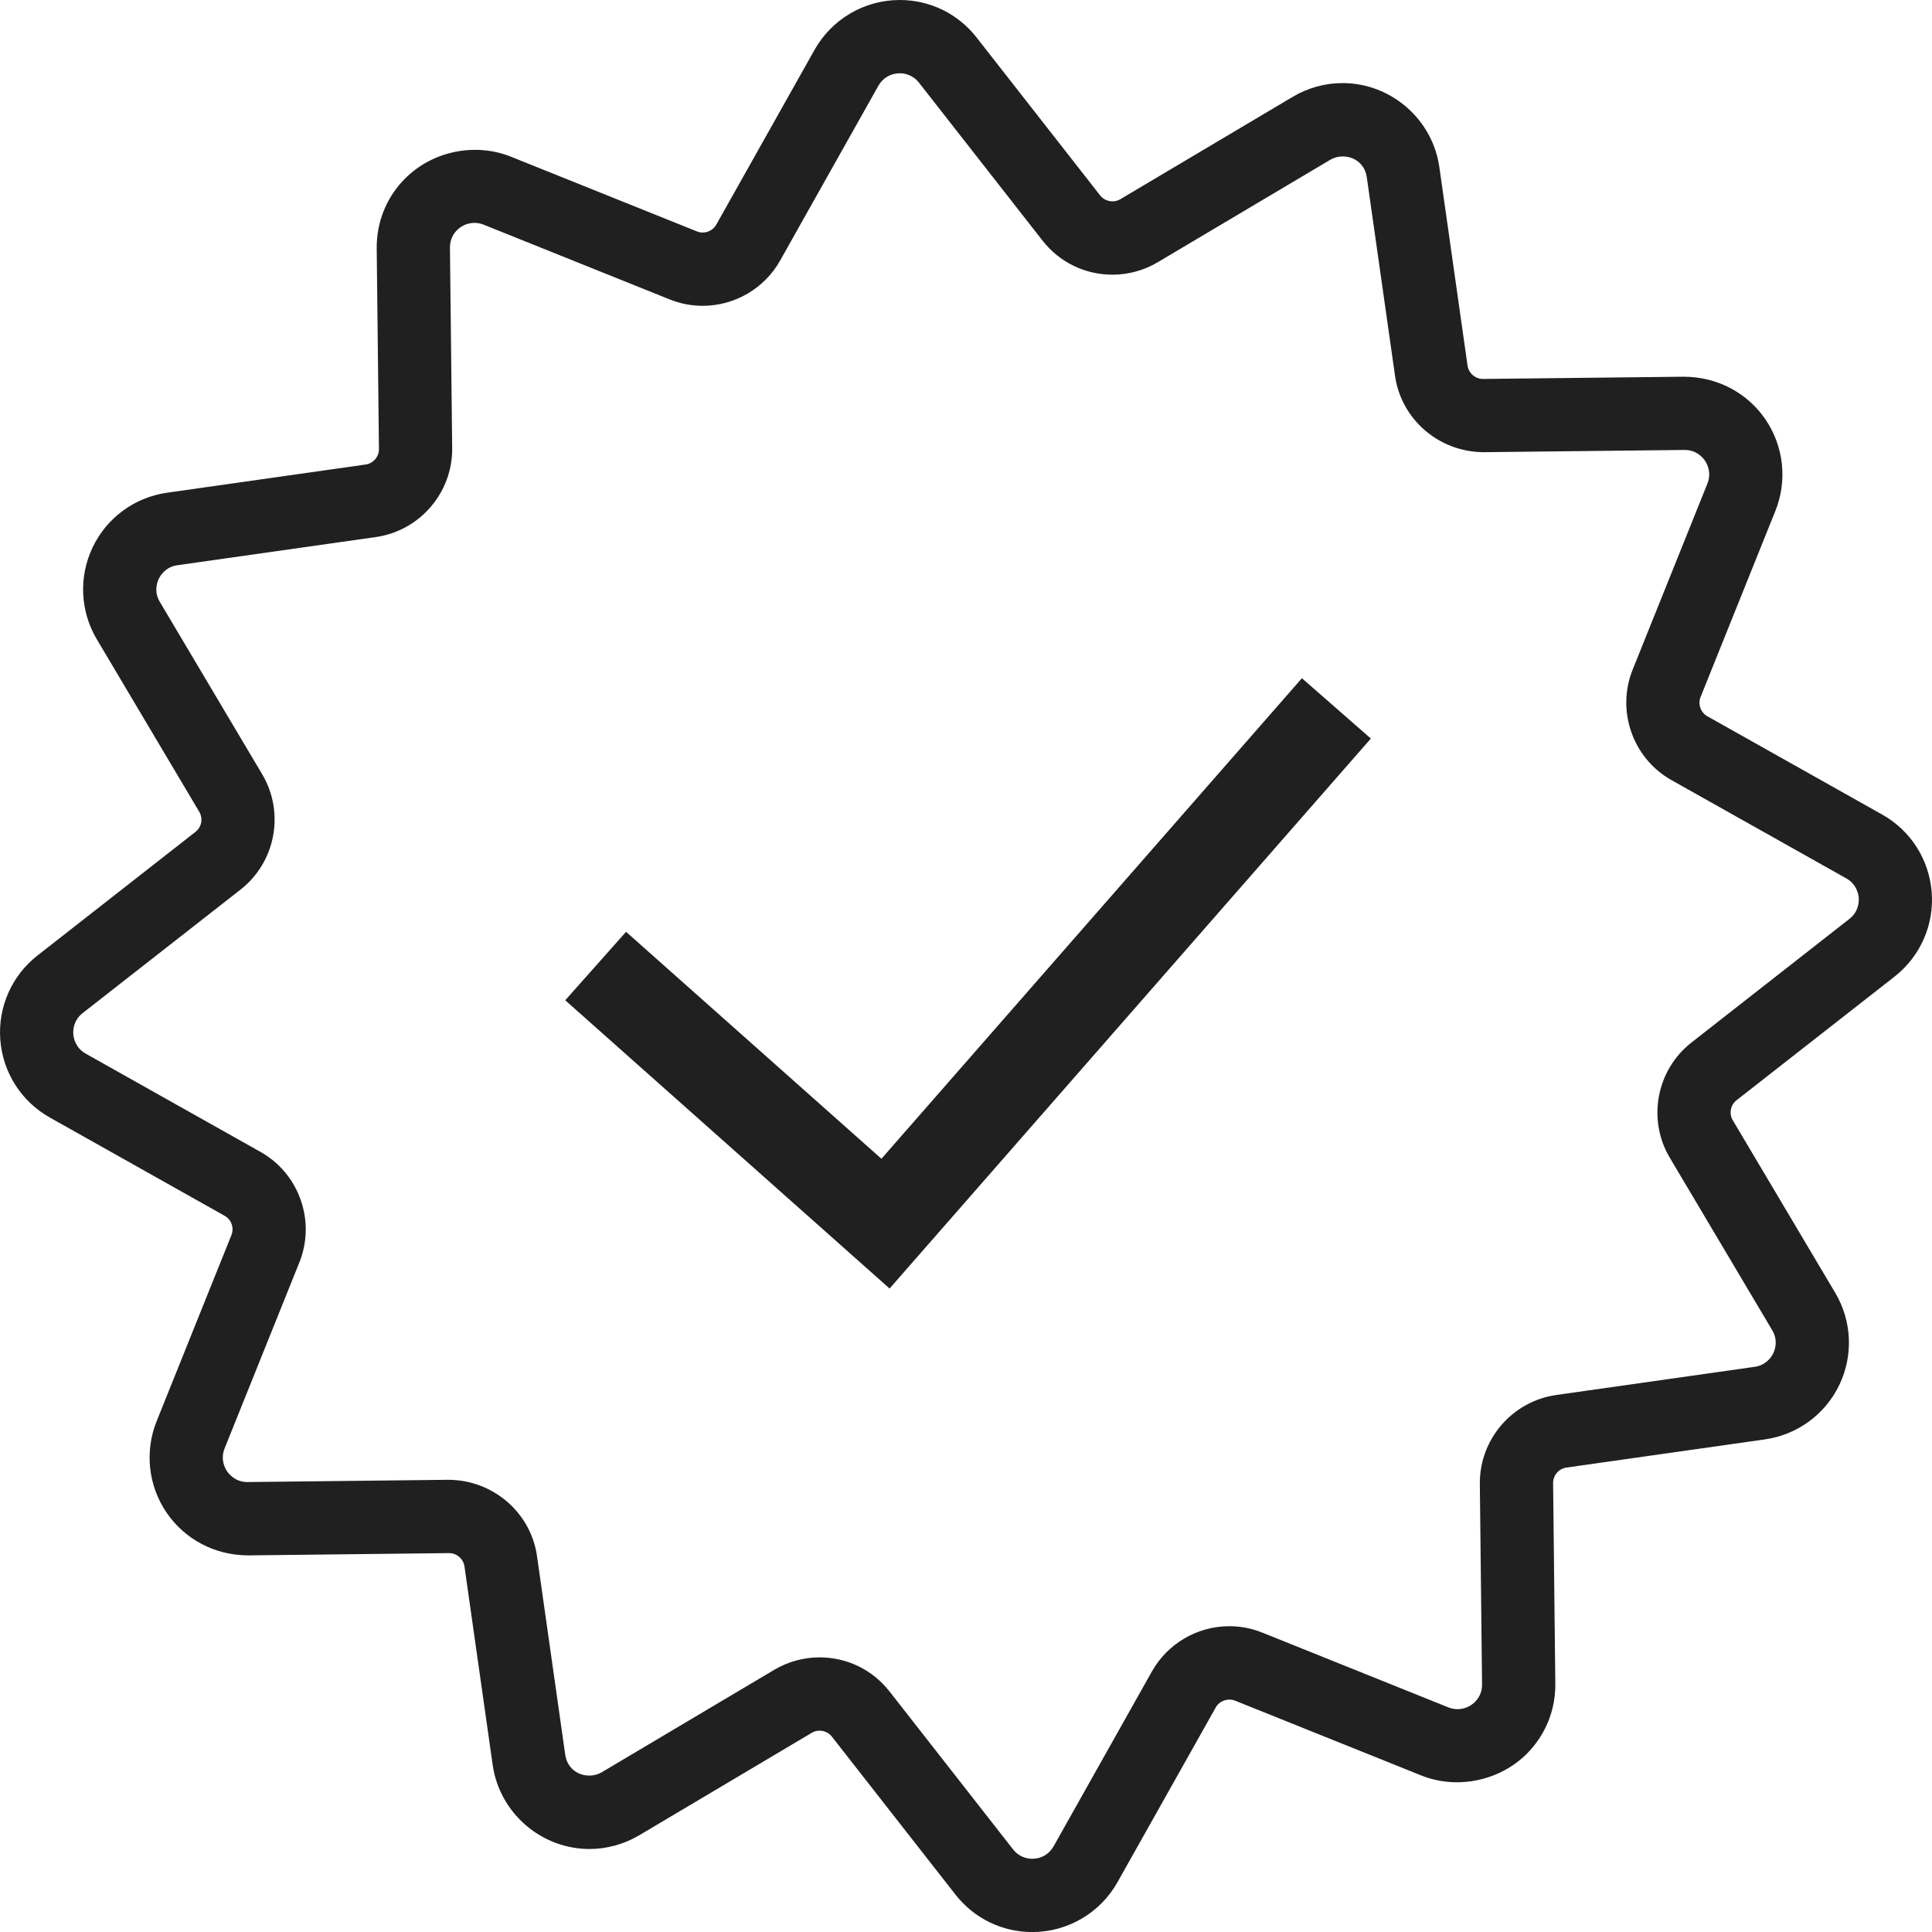 <?xml version="1.0" encoding="utf-8"?>
<!-- Generator: Adobe Illustrator 16.0.0, SVG Export Plug-In . SVG Version: 6.00 Build 0)  -->
<!DOCTYPE svg PUBLIC "-//W3C//DTD SVG 1.1//EN" "http://www.w3.org/Graphics/SVG/1.1/DTD/svg11.dtd">
<svg version="1.1" id="Layer_1" xmlns:x="http://ns.adobe.com/Extensibility/1.0/" xmlns:i="http://ns.adobe.com/AdobeIllustrator/10.0/" xmlns:graph="http://ns.adobe.com/Graphs/1.0/"
	 xmlns="http://www.w3.org/2000/svg" xmlns:xlink="http://www.w3.org/1999/xlink" x="0px" y="0px" width="105.465px"
	 height="105.468px" viewBox="-10.468 0 105.465 105.468" enable-background="new -10.468 0 105.465 105.468" xml:space="preserve">
<g>
	<path fill="#202020" d="M45.883,105.468c-1.647,0-3.179-0.746-4.197-2.049l-6.746-8.623c-0.254-0.323-0.736-0.42-1.094-0.205
		l-9.415,5.592c-0.828,0.49-1.768,0.751-2.718,0.751c-2.642,0-4.914-1.972-5.286-4.587l-1.54-10.836
		c-0.059-0.415-0.419-0.729-0.838-0.729L3.096,84.906H3.095c-1.836,0-3.487-0.879-4.481-2.35c-0.994-1.471-1.192-3.333-0.53-4.98
		l4.081-10.154c0.158-0.394-0.001-0.846-0.37-1.053l-9.542-5.365c-1.558-0.875-2.569-2.461-2.705-4.244
		c-0.136-1.779,0.624-3.502,2.032-4.603l8.624-6.747c0.332-0.26,0.421-0.73,0.205-1.095L-5.182,34.9
		c-0.913-1.537-0.996-3.417-0.226-5.028c0.772-1.611,2.29-2.724,4.062-2.976l10.835-1.538c0.421-0.06,0.733-0.425,0.729-0.85
		l-0.122-10.94c-0.016-1.439,0.529-2.792,1.536-3.81c1.484-1.502,3.821-1.996,5.793-1.204l10.153,4.079
		c0.396,0.161,0.854-0.013,1.054-0.37l5.364-9.542C34.939,1.042,36.72,0,38.648,0c1.648,0,3.179,0.746,4.196,2.048l6.747,8.624
		c0.253,0.323,0.736,0.418,1.093,0.205L60.1,5.286c0.828-0.491,1.768-0.751,2.719-0.751c2.641,0,4.914,1.972,5.285,4.587
		l1.539,10.835c0.061,0.415,0.42,0.729,0.84,0.729l10.951-0.122l0,0c1.838,0,3.49,0.878,4.484,2.348
		c0.992,1.471,1.19,3.333,0.528,4.98l-4.081,10.154c-0.158,0.394,0.002,0.847,0.37,1.054l9.541,5.364
		c1.56,0.875,2.568,2.462,2.705,4.243c0.138,1.782-0.623,3.504-2.03,4.606l-8.623,6.747c-0.334,0.261-0.423,0.73-0.205,1.094
		l5.59,9.416c0.914,1.537,0.996,3.417,0.227,5.028c-0.773,1.61-2.291,2.724-4.063,2.976l-10.834,1.538
		c-0.42,0.06-0.734,0.425-0.729,0.849l0.121,10.941c0.017,1.439-0.529,2.792-1.535,3.811c-1.483,1.5-3.821,1.996-5.793,1.203
		l-10.155-4.08c-0.396-0.155-0.853,0.015-1.054,0.371l-5.365,9.541C49.592,104.425,47.808,105.468,45.883,105.468z M34.272,90.473
		c1.501,0,2.892,0.678,3.815,1.858l6.747,8.623c0.35,0.445,0.806,0.514,1.047,0.514c0.49,0,0.926-0.254,1.166-0.682l5.363-9.539
		c0.855-1.524,2.476-2.475,4.228-2.475c0.62,0,1.229,0.118,1.807,0.352l10.152,4.08c0.51,0.205,1.08,0.075,1.459-0.307
		c0.176-0.18,0.385-0.486,0.379-0.952l-0.121-10.94c-0.026-2.426,1.765-4.512,4.166-4.854l10.836-1.538
		c0.64-0.091,0.922-0.55,1.017-0.742c0.092-0.192,0.271-0.703-0.058-1.256l-5.592-9.416c-1.24-2.089-0.731-4.789,1.18-6.287
		l8.623-6.749c0.509-0.397,0.525-0.938,0.511-1.152c-0.019-0.213-0.115-0.744-0.679-1.061l-9.541-5.363
		c-2.114-1.187-3.026-3.781-2.121-6.033l4.08-10.155c0.238-0.596-0.014-1.072-0.133-1.249c-0.119-0.177-0.467-0.588-1.106-0.588
		l-10.959,0.122c-2.453,0-4.519-1.791-4.854-4.166l-1.54-10.834c-0.148-1.063-1.266-1.392-2-0.959l-9.415,5.591
		c-0.746,0.443-1.601,0.679-2.47,0.679c-1.501,0-2.892-0.678-3.815-1.858l-6.747-8.624C39.344,4.066,38.888,4,38.648,4
		c-0.49,0-0.927,0.254-1.166,0.681l-5.363,9.54c-0.855,1.524-2.477,2.473-4.229,2.473c-0.621,0-1.229-0.118-1.806-0.351
		l-10.152-4.079c-0.508-0.204-1.081-0.076-1.458,0.306c-0.176,0.179-0.385,0.488-0.38,0.952l0.122,10.941
		c0.026,2.426-1.765,4.513-4.167,4.854l-10.834,1.538c-0.639,0.091-0.923,0.55-1.016,0.743c-0.093,0.193-0.272,0.703,0.057,1.257
		l5.591,9.415c1.239,2.088,0.731,4.79-1.179,6.287l-8.625,6.747c-0.508,0.396-0.524,0.938-0.509,1.15
		c0.017,0.215,0.115,0.746,0.678,1.063l9.54,5.363c2.115,1.187,3.028,3.781,2.122,6.033l-4.08,10.152
		c-0.239,0.596,0.013,1.072,0.133,1.249c0.12,0.177,0.468,0.589,1.108,0.589l10.958-0.123c2.454,0,4.517,1.791,4.854,4.166
		l1.54,10.836c0.15,1.064,1.269,1.393,2,0.959l9.415-5.592C32.55,90.708,33.403,90.473,34.272,90.473z"/>
</g>
<g>
	<polygon fill="#202020" points="38.093,70.339 20.387,54.603 23.708,50.866 37.648,63.255 60.601,37.023 64.365,40.316 	"/>
</g>
</svg>
